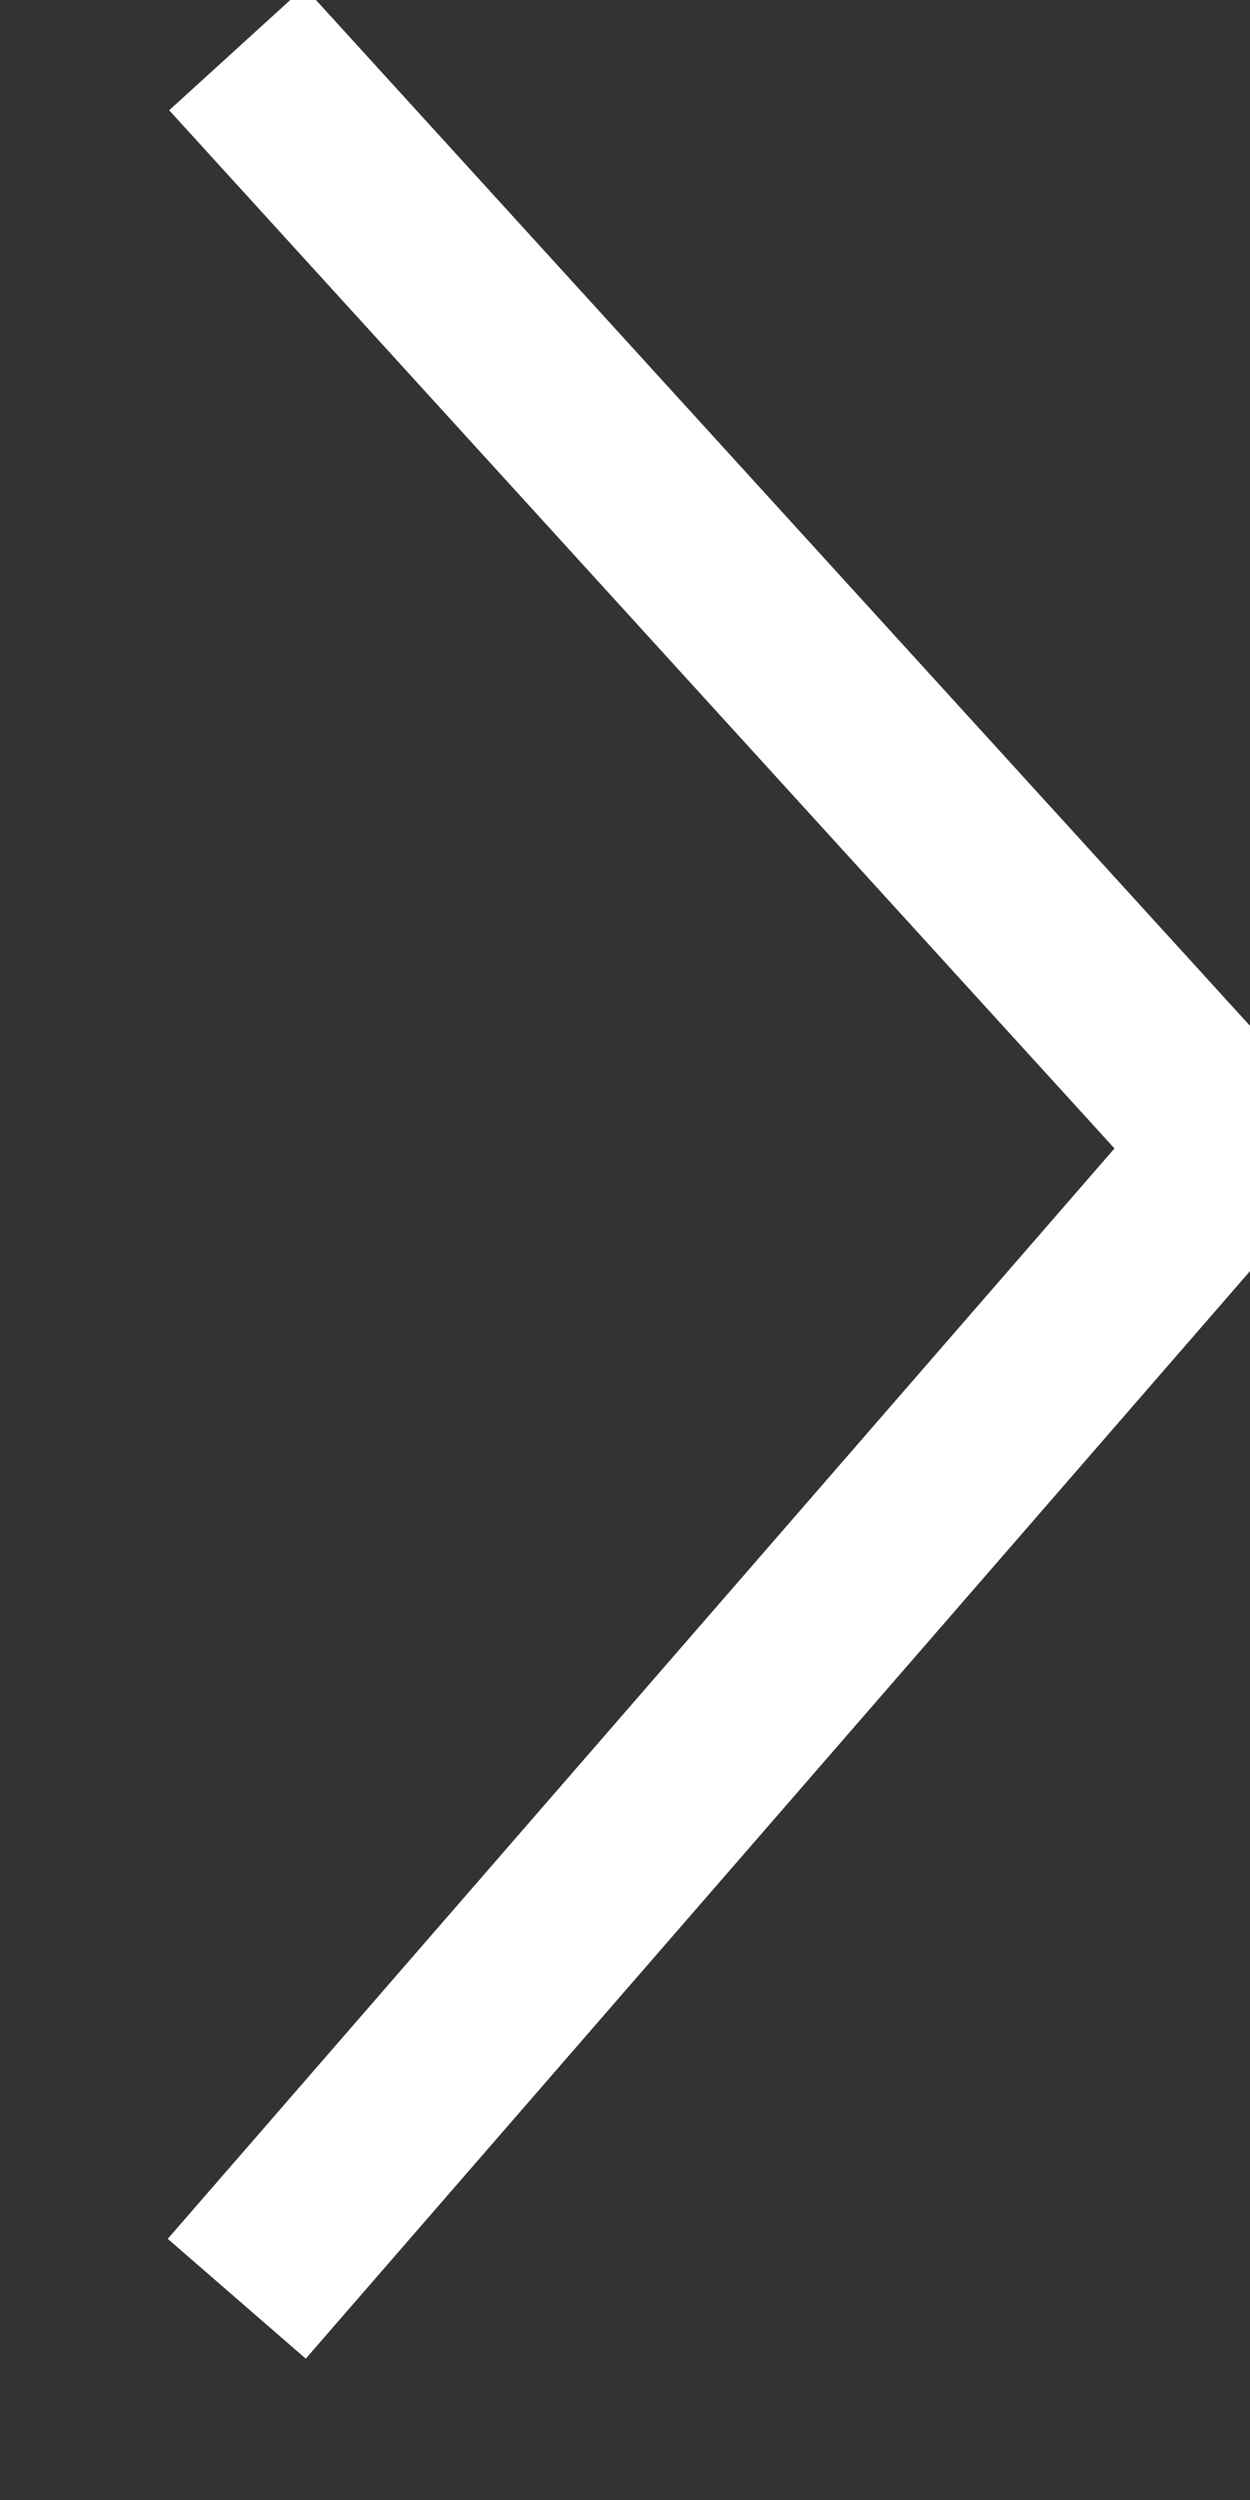 <svg width="5" height="10" viewBox="0 0 5 10" fill="none" xmlns="http://www.w3.org/2000/svg">
<rect x="0" y="0" width="5" height="10" fill="#333333" stroke="none"/>
<path d="M0.947 0.195L4.947 4.588L0.947 9.195" stroke="white" stroke-width="0.731"/>
</svg>
